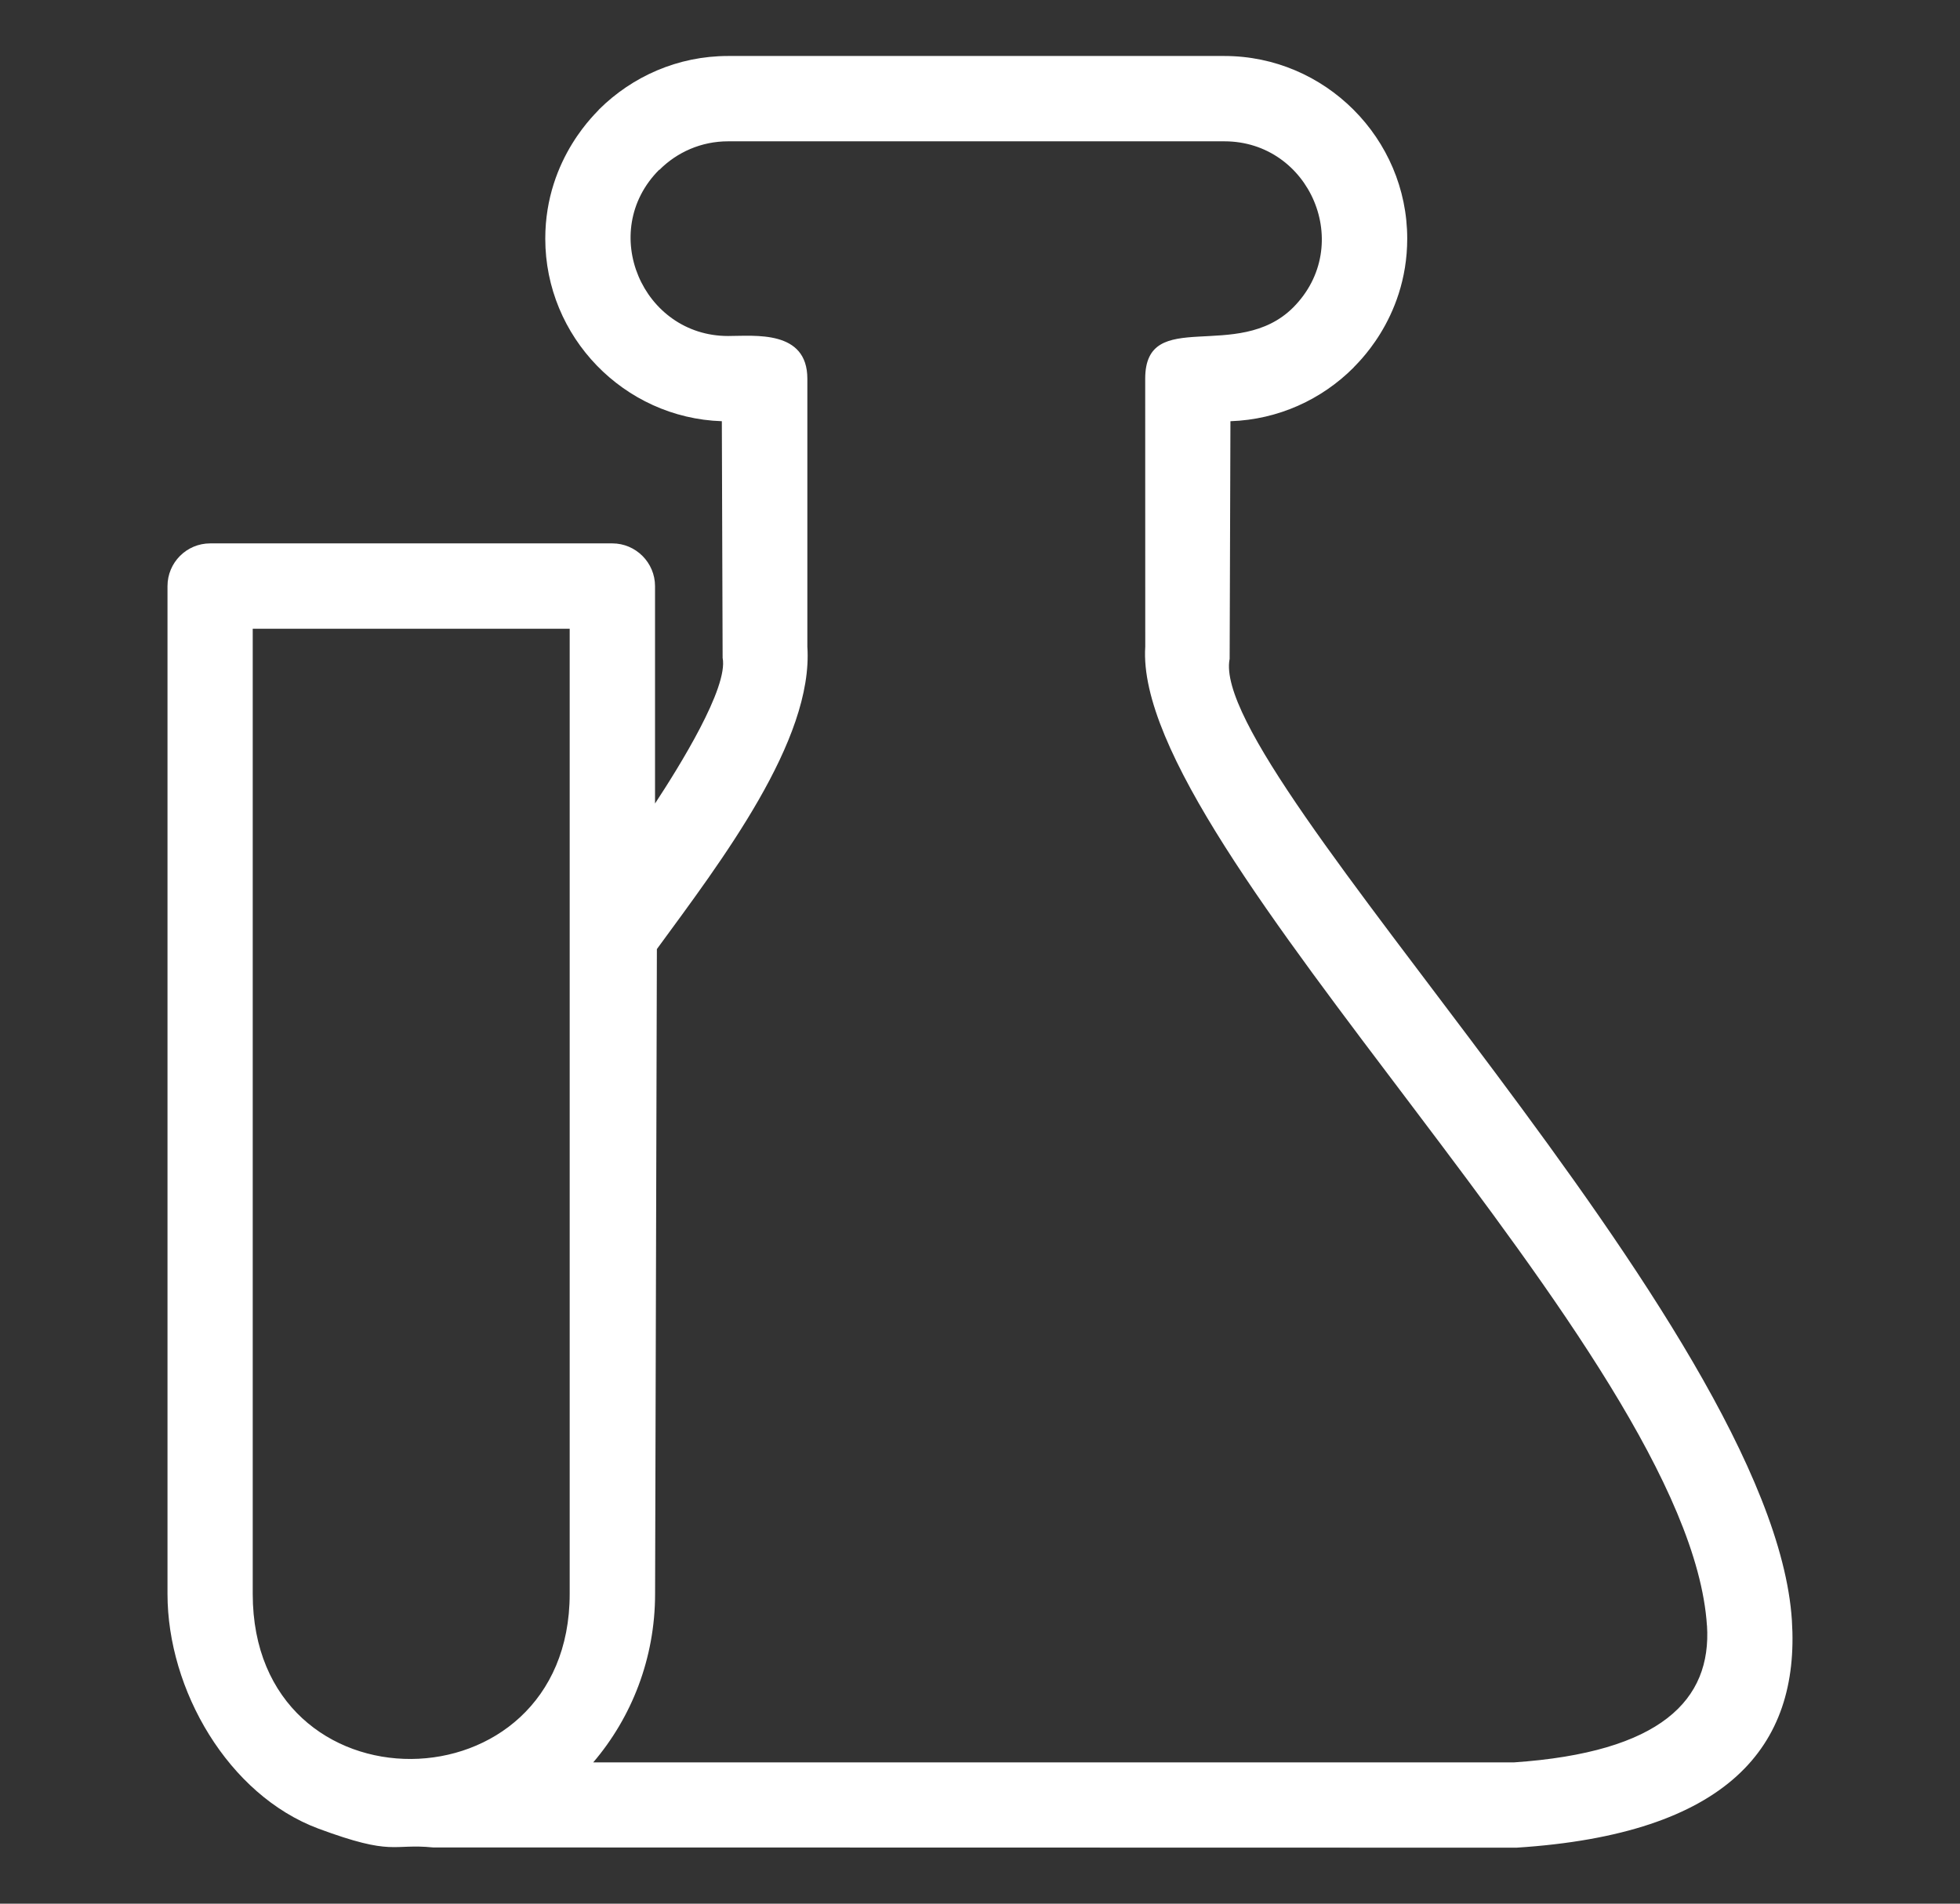 <svg width="35" height="34" viewBox="0 0 35 34" fill="none" xmlns="http://www.w3.org/2000/svg">
<rect x="0" y="0" width="35" height="34" fill="#333333" stroke="none"/>
<path d="M21.958 11.771L21.972 7.523C22.83 7.494 23.603 7.133 24.168 6.568C24.168 6.549 25.129 5.729 25.129 4.262C25.129 2.474 23.663 1 21.864 1H13C12.103 1 11.289 1.367 10.697 1.955C10.697 1.977 9.737 2.798 9.737 4.262C9.737 6.017 11.142 7.465 12.89 7.523L12.904 11.749C13.01 12.281 12.124 13.7 11.697 14.351V10.469C11.697 10.049 11.354 9.705 10.934 9.705L3.754 9.705C3.33 9.705 2.991 10.049 2.991 10.468V28.468C2.991 30.182 4.075 32.057 5.684 32.659C7.034 33.16 6.997 32.922 7.734 32.996L27.081 33C30.852 32.758 32.144 31.197 31.998 28.939C31.659 23.673 21.56 13.847 21.957 11.772L21.958 11.771ZM10.173 28.467C10.173 32.364 4.513 32.433 4.513 28.467L4.513 11.23H10.173L10.173 28.467ZM30.482 29.032C30.567 30.364 29.658 31.298 27.031 31.477H10.593C11.278 30.675 11.698 29.621 11.698 28.466L11.73 16.951C12.877 15.382 14.53 13.222 14.417 11.548V6.764C14.417 5.888 13.478 6.001 13.001 6.001C11.475 6.001 10.669 4.137 11.771 3.032L11.774 3.035C12.089 2.718 12.523 2.524 13.001 2.524H21.864C23.393 2.524 24.194 4.384 23.093 5.491C22.097 6.487 20.45 5.461 20.45 6.764L20.451 11.55C20.213 15.167 30.164 24.136 30.481 29.033L30.482 29.032Z" fill="white"/>
</svg>
